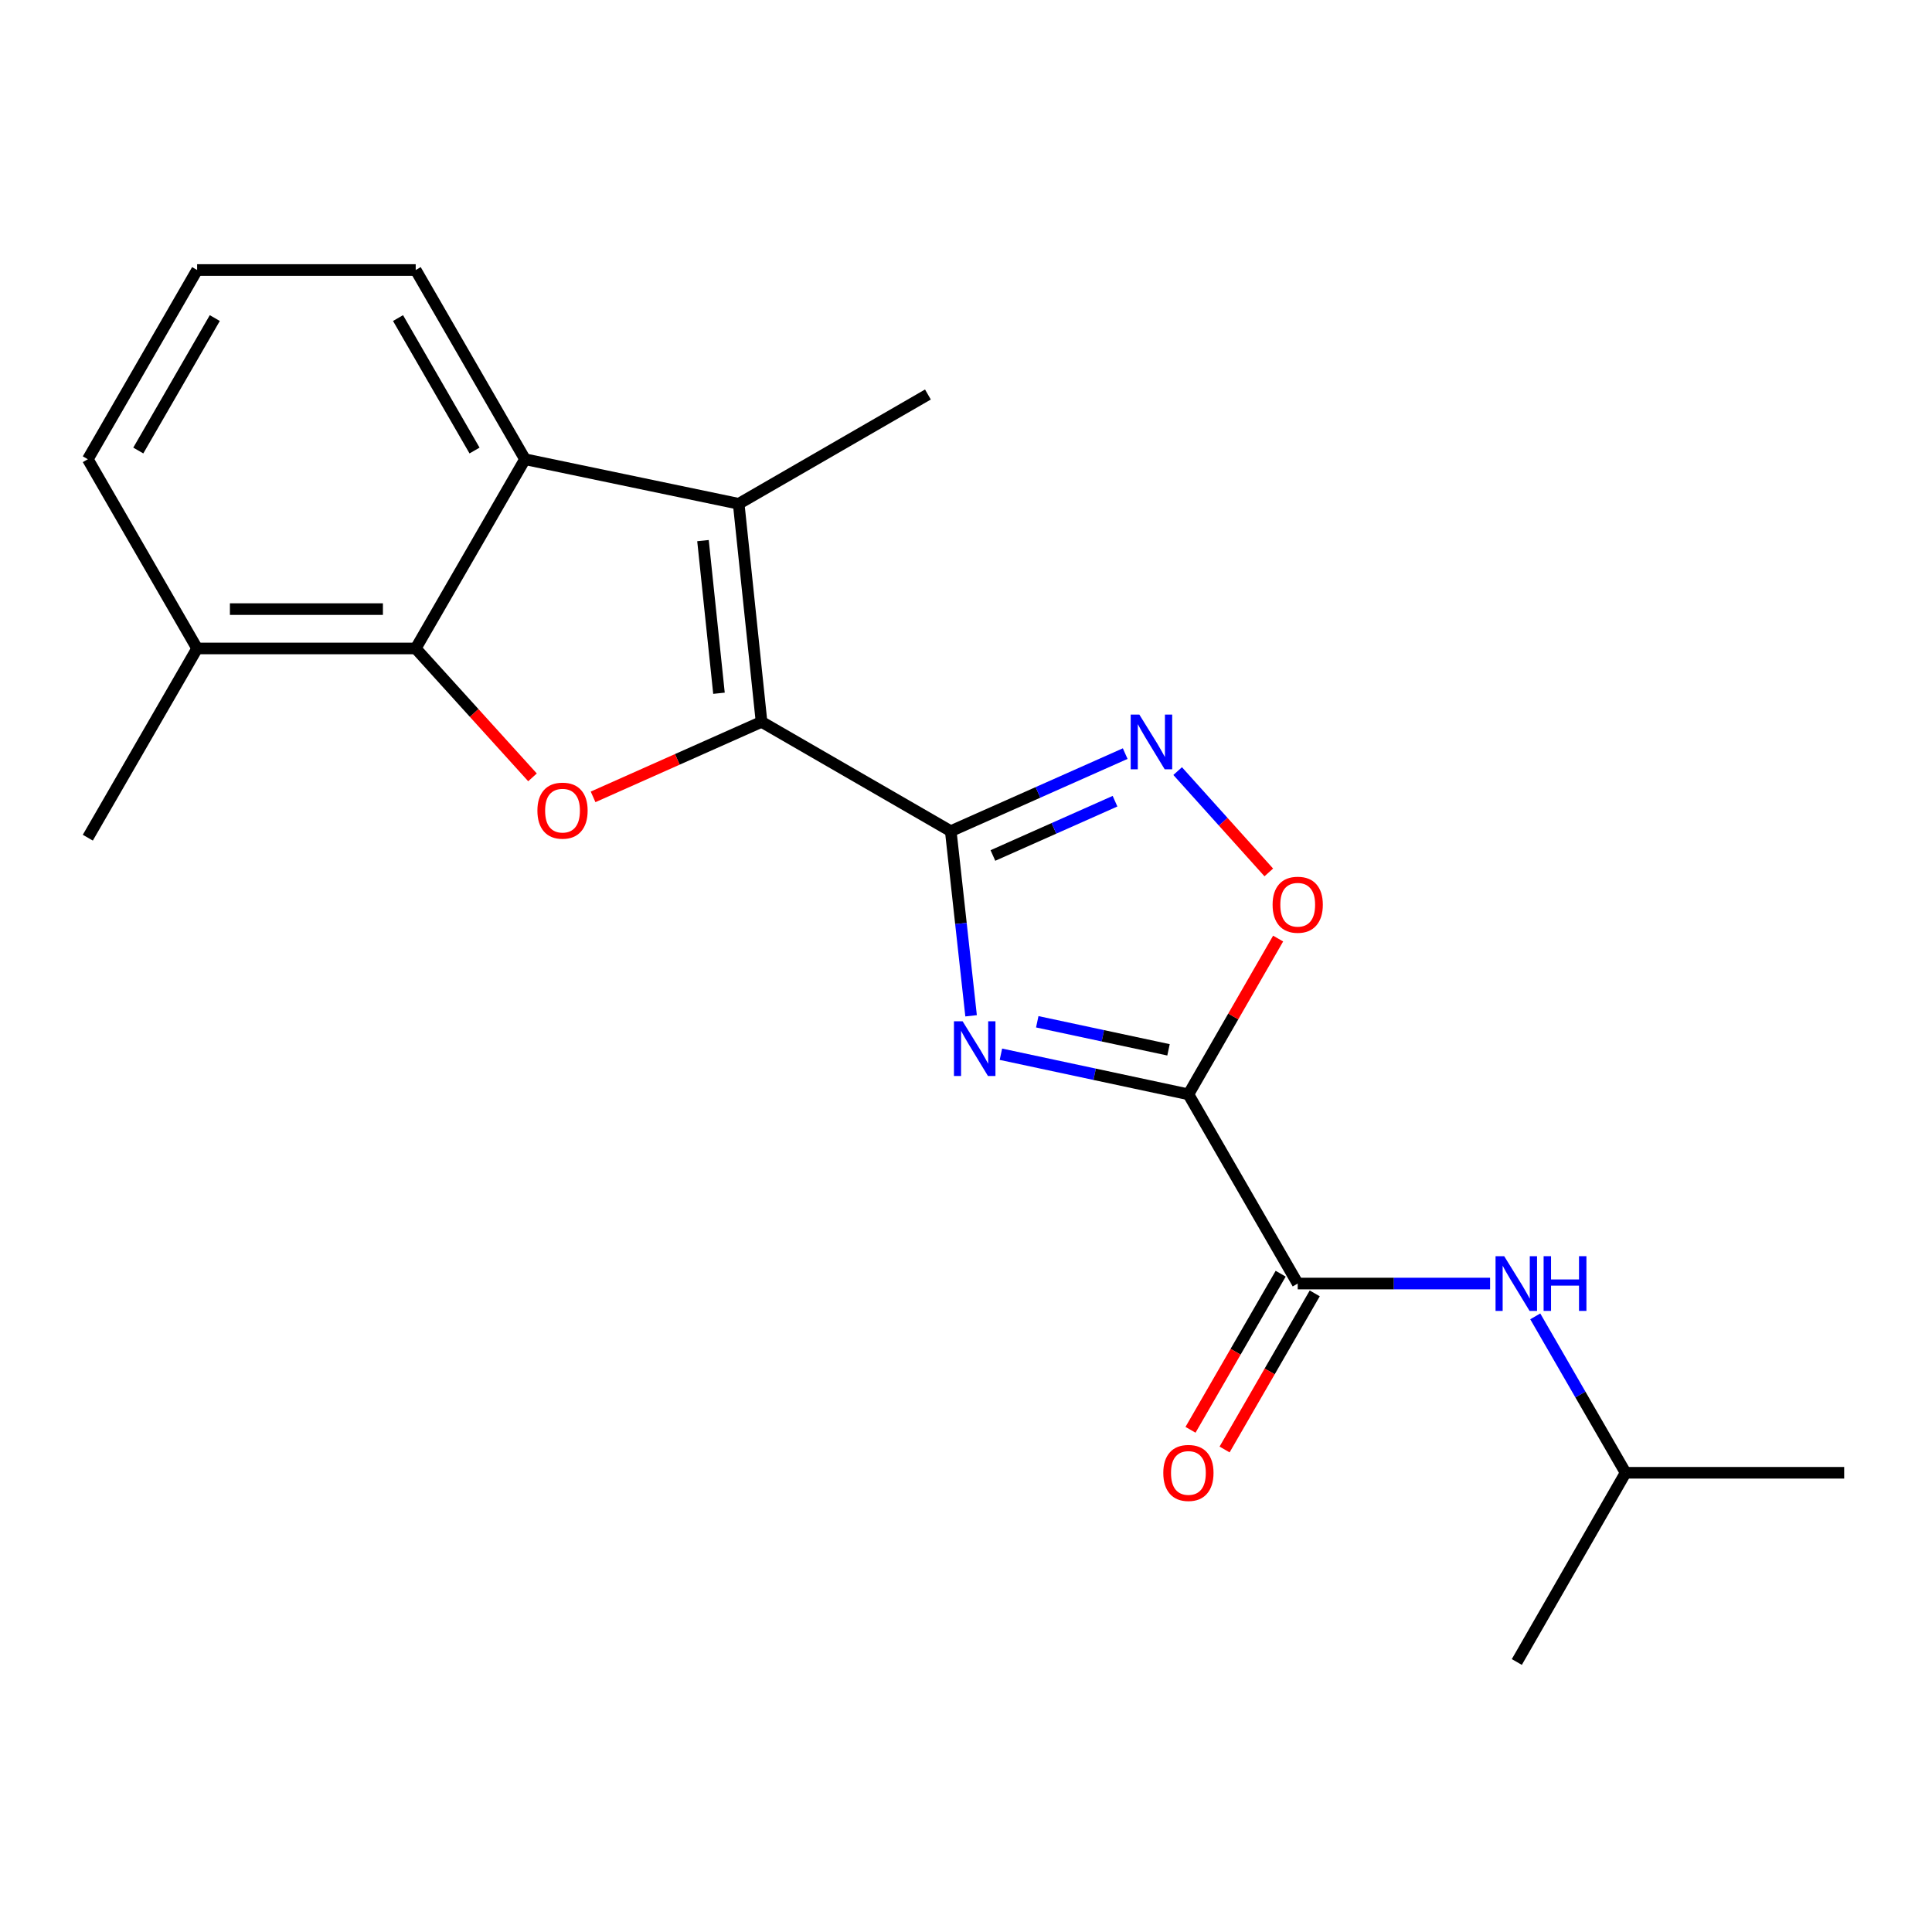 <?xml version='1.0' encoding='iso-8859-1'?>
<svg version='1.1' baseProfile='full'
              xmlns='http://www.w3.org/2000/svg'
                      xmlns:rdkit='http://www.rdkit.org/xml'
                      xmlns:xlink='http://www.w3.org/1999/xlink'
                  xml:space='preserve'
width='1000px' height='1000px' viewBox='0 0 1000 1000'>
<!-- END OF HEADER -->
<rect style='opacity:1.0;fill:#FFFFFF;stroke:none' width='1000' height='1000' x='0' y='0'> </rect>
<path class='bond-0' d='M 492.113,430.209 L 497.373,477.994' style='fill:none;fill-rule:evenodd;stroke:#000000;stroke-width:6px;stroke-linecap:butt;stroke-linejoin:miter;stroke-opacity:1' />
<path class='bond-0' d='M 497.373,477.994 L 502.633,525.78' style='fill:none;fill-rule:evenodd;stroke:#0000FF;stroke-width:6px;stroke-linecap:butt;stroke-linejoin:miter;stroke-opacity:1' />
<path class='bond-1' d='M 492.113,430.209 L 394.171,373.634' style='fill:none;fill-rule:evenodd;stroke:#000000;stroke-width:6px;stroke-linecap:butt;stroke-linejoin:miter;stroke-opacity:1' />
<path class='bond-5' d='M 492.113,430.209 L 537.258,410.14' style='fill:none;fill-rule:evenodd;stroke:#000000;stroke-width:6px;stroke-linecap:butt;stroke-linejoin:miter;stroke-opacity:1' />
<path class='bond-5' d='M 537.258,410.14 L 582.403,390.071' style='fill:none;fill-rule:evenodd;stroke:#0000FF;stroke-width:6px;stroke-linecap:butt;stroke-linejoin:miter;stroke-opacity:1' />
<path class='bond-5' d='M 513.93,442.799 L 545.532,428.751' style='fill:none;fill-rule:evenodd;stroke:#000000;stroke-width:6px;stroke-linecap:butt;stroke-linejoin:miter;stroke-opacity:1' />
<path class='bond-5' d='M 545.532,428.751 L 577.133,414.702' style='fill:none;fill-rule:evenodd;stroke:#0000FF;stroke-width:6px;stroke-linecap:butt;stroke-linejoin:miter;stroke-opacity:1' />
<path class='bond-2' d='M 518.071,545.671 L 566.595,556.045' style='fill:none;fill-rule:evenodd;stroke:#0000FF;stroke-width:6px;stroke-linecap:butt;stroke-linejoin:miter;stroke-opacity:1' />
<path class='bond-2' d='M 566.595,556.045 L 615.119,566.419' style='fill:none;fill-rule:evenodd;stroke:#000000;stroke-width:6px;stroke-linecap:butt;stroke-linejoin:miter;stroke-opacity:1' />
<path class='bond-2' d='M 536.886,528.867 L 570.853,536.128' style='fill:none;fill-rule:evenodd;stroke:#0000FF;stroke-width:6px;stroke-linecap:butt;stroke-linejoin:miter;stroke-opacity:1' />
<path class='bond-2' d='M 570.853,536.128 L 604.82,543.39' style='fill:none;fill-rule:evenodd;stroke:#000000;stroke-width:6px;stroke-linecap:butt;stroke-linejoin:miter;stroke-opacity:1' />
<path class='bond-3' d='M 394.171,373.634 L 350.575,393.048' style='fill:none;fill-rule:evenodd;stroke:#000000;stroke-width:6px;stroke-linecap:butt;stroke-linejoin:miter;stroke-opacity:1' />
<path class='bond-3' d='M 350.575,393.048 L 306.978,412.461' style='fill:none;fill-rule:evenodd;stroke:#FF0000;stroke-width:6px;stroke-linecap:butt;stroke-linejoin:miter;stroke-opacity:1' />
<path class='bond-4' d='M 394.171,373.634 L 382.347,260.767' style='fill:none;fill-rule:evenodd;stroke:#000000;stroke-width:6px;stroke-linecap:butt;stroke-linejoin:miter;stroke-opacity:1' />
<path class='bond-4' d='M 372.141,358.826 L 363.864,279.819' style='fill:none;fill-rule:evenodd;stroke:#000000;stroke-width:6px;stroke-linecap:butt;stroke-linejoin:miter;stroke-opacity:1' />
<path class='bond-8' d='M 615.119,566.419 L 671.694,664.361' style='fill:none;fill-rule:evenodd;stroke:#000000;stroke-width:6px;stroke-linecap:butt;stroke-linejoin:miter;stroke-opacity:1' />
<path class='bond-21' d='M 615.119,566.419 L 638.339,526.109' style='fill:none;fill-rule:evenodd;stroke:#000000;stroke-width:6px;stroke-linecap:butt;stroke-linejoin:miter;stroke-opacity:1' />
<path class='bond-21' d='M 638.339,526.109 L 661.559,485.798' style='fill:none;fill-rule:evenodd;stroke:#FF0000;stroke-width:6px;stroke-linecap:butt;stroke-linejoin:miter;stroke-opacity:1' />
<path class='bond-6' d='M 275.62,402.356 L 245.394,368.997' style='fill:none;fill-rule:evenodd;stroke:#FF0000;stroke-width:6px;stroke-linecap:butt;stroke-linejoin:miter;stroke-opacity:1' />
<path class='bond-6' d='M 245.394,368.997 L 215.168,335.639' style='fill:none;fill-rule:evenodd;stroke:#000000;stroke-width:6px;stroke-linecap:butt;stroke-linejoin:miter;stroke-opacity:1' />
<path class='bond-7' d='M 382.347,260.767 L 271.743,237.696' style='fill:none;fill-rule:evenodd;stroke:#000000;stroke-width:6px;stroke-linecap:butt;stroke-linejoin:miter;stroke-opacity:1' />
<path class='bond-13' d='M 382.347,260.767 L 480.289,204.192' style='fill:none;fill-rule:evenodd;stroke:#000000;stroke-width:6px;stroke-linecap:butt;stroke-linejoin:miter;stroke-opacity:1' />
<path class='bond-9' d='M 609.555,399.12 L 633.14,425.341' style='fill:none;fill-rule:evenodd;stroke:#0000FF;stroke-width:6px;stroke-linecap:butt;stroke-linejoin:miter;stroke-opacity:1' />
<path class='bond-9' d='M 633.14,425.341 L 656.724,451.562' style='fill:none;fill-rule:evenodd;stroke:#FF0000;stroke-width:6px;stroke-linecap:butt;stroke-linejoin:miter;stroke-opacity:1' />
<path class='bond-11' d='M 215.168,335.639 L 102.029,335.639' style='fill:none;fill-rule:evenodd;stroke:#000000;stroke-width:6px;stroke-linecap:butt;stroke-linejoin:miter;stroke-opacity:1' />
<path class='bond-11' d='M 198.197,315.272 L 119,315.272' style='fill:none;fill-rule:evenodd;stroke:#000000;stroke-width:6px;stroke-linecap:butt;stroke-linejoin:miter;stroke-opacity:1' />
<path class='bond-22' d='M 215.168,335.639 L 271.743,237.696' style='fill:none;fill-rule:evenodd;stroke:#000000;stroke-width:6px;stroke-linecap:butt;stroke-linejoin:miter;stroke-opacity:1' />
<path class='bond-14' d='M 271.743,237.696 L 215.168,139.754' style='fill:none;fill-rule:evenodd;stroke:#000000;stroke-width:6px;stroke-linecap:butt;stroke-linejoin:miter;stroke-opacity:1' />
<path class='bond-14' d='M 245.62,233.192 L 206.018,164.632' style='fill:none;fill-rule:evenodd;stroke:#000000;stroke-width:6px;stroke-linecap:butt;stroke-linejoin:miter;stroke-opacity:1' />
<path class='bond-10' d='M 671.694,664.361 L 721.479,664.361' style='fill:none;fill-rule:evenodd;stroke:#000000;stroke-width:6px;stroke-linecap:butt;stroke-linejoin:miter;stroke-opacity:1' />
<path class='bond-10' d='M 721.479,664.361 L 771.264,664.361' style='fill:none;fill-rule:evenodd;stroke:#0000FF;stroke-width:6px;stroke-linecap:butt;stroke-linejoin:miter;stroke-opacity:1' />
<path class='bond-12' d='M 662.875,659.268 L 639.541,699.665' style='fill:none;fill-rule:evenodd;stroke:#000000;stroke-width:6px;stroke-linecap:butt;stroke-linejoin:miter;stroke-opacity:1' />
<path class='bond-12' d='M 639.541,699.665 L 616.206,740.063' style='fill:none;fill-rule:evenodd;stroke:#FF0000;stroke-width:6px;stroke-linecap:butt;stroke-linejoin:miter;stroke-opacity:1' />
<path class='bond-12' d='M 680.512,669.455 L 657.177,709.852' style='fill:none;fill-rule:evenodd;stroke:#000000;stroke-width:6px;stroke-linecap:butt;stroke-linejoin:miter;stroke-opacity:1' />
<path class='bond-12' d='M 657.177,709.852 L 633.842,750.25' style='fill:none;fill-rule:evenodd;stroke:#FF0000;stroke-width:6px;stroke-linecap:butt;stroke-linejoin:miter;stroke-opacity:1' />
<path class='bond-15' d='M 794.645,681.349 L 818.026,721.827' style='fill:none;fill-rule:evenodd;stroke:#0000FF;stroke-width:6px;stroke-linecap:butt;stroke-linejoin:miter;stroke-opacity:1' />
<path class='bond-15' d='M 818.026,721.827 L 841.407,762.304' style='fill:none;fill-rule:evenodd;stroke:#000000;stroke-width:6px;stroke-linecap:butt;stroke-linejoin:miter;stroke-opacity:1' />
<path class='bond-17' d='M 102.029,335.639 L 45.455,237.696' style='fill:none;fill-rule:evenodd;stroke:#000000;stroke-width:6px;stroke-linecap:butt;stroke-linejoin:miter;stroke-opacity:1' />
<path class='bond-18' d='M 102.029,335.639 L 45.455,433.581' style='fill:none;fill-rule:evenodd;stroke:#000000;stroke-width:6px;stroke-linecap:butt;stroke-linejoin:miter;stroke-opacity:1' />
<path class='bond-16' d='M 215.168,139.754 L 102.029,139.754' style='fill:none;fill-rule:evenodd;stroke:#000000;stroke-width:6px;stroke-linecap:butt;stroke-linejoin:miter;stroke-opacity:1' />
<path class='bond-19' d='M 841.407,762.304 L 954.545,762.304' style='fill:none;fill-rule:evenodd;stroke:#000000;stroke-width:6px;stroke-linecap:butt;stroke-linejoin:miter;stroke-opacity:1' />
<path class='bond-20' d='M 841.407,762.304 L 785.104,860.246' style='fill:none;fill-rule:evenodd;stroke:#000000;stroke-width:6px;stroke-linecap:butt;stroke-linejoin:miter;stroke-opacity:1' />
<path class='bond-23' d='M 102.029,139.754 L 45.455,237.696' style='fill:none;fill-rule:evenodd;stroke:#000000;stroke-width:6px;stroke-linecap:butt;stroke-linejoin:miter;stroke-opacity:1' />
<path class='bond-23' d='M 111.179,164.632 L 71.577,233.192' style='fill:none;fill-rule:evenodd;stroke:#000000;stroke-width:6px;stroke-linecap:butt;stroke-linejoin:miter;stroke-opacity:1' />
<path  class='atom-1' d='M 498.243 528.611
L 507.523 543.611
Q 508.443 545.091, 509.923 547.771
Q 511.403 550.451, 511.483 550.611
L 511.483 528.611
L 515.243 528.611
L 515.243 556.931
L 511.363 556.931
L 501.403 540.531
Q 500.243 538.611, 499.003 536.411
Q 497.803 534.211, 497.443 533.531
L 497.443 556.931
L 493.763 556.931
L 493.763 528.611
L 498.243 528.611
' fill='#0000FF'/>
<path  class='atom-4' d='M 278.159 419.585
Q 278.159 412.785, 281.519 408.985
Q 284.879 405.185, 291.159 405.185
Q 297.439 405.185, 300.799 408.985
Q 304.159 412.785, 304.159 419.585
Q 304.159 426.465, 300.759 430.385
Q 297.359 434.265, 291.159 434.265
Q 284.919 434.265, 281.519 430.385
Q 278.159 426.505, 278.159 419.585
M 291.159 431.065
Q 295.479 431.065, 297.799 428.185
Q 300.159 425.265, 300.159 419.585
Q 300.159 414.025, 297.799 411.225
Q 295.479 408.385, 291.159 408.385
Q 286.839 408.385, 284.479 411.185
Q 282.159 413.985, 282.159 419.585
Q 282.159 425.305, 284.479 428.185
Q 286.839 431.065, 291.159 431.065
' fill='#FF0000'/>
<path  class='atom-6' d='M 589.725 369.873
L 599.005 384.873
Q 599.925 386.353, 601.405 389.033
Q 602.885 391.713, 602.965 391.873
L 602.965 369.873
L 606.725 369.873
L 606.725 398.193
L 602.845 398.193
L 592.885 381.793
Q 591.725 379.873, 590.485 377.673
Q 589.285 375.473, 588.925 374.793
L 588.925 398.193
L 585.245 398.193
L 585.245 369.873
L 589.725 369.873
' fill='#0000FF'/>
<path  class='atom-10' d='M 658.694 468.285
Q 658.694 461.485, 662.054 457.685
Q 665.414 453.885, 671.694 453.885
Q 677.974 453.885, 681.334 457.685
Q 684.694 461.485, 684.694 468.285
Q 684.694 475.165, 681.294 479.085
Q 677.894 482.965, 671.694 482.965
Q 665.454 482.965, 662.054 479.085
Q 658.694 475.205, 658.694 468.285
M 671.694 479.765
Q 676.014 479.765, 678.334 476.885
Q 680.694 473.965, 680.694 468.285
Q 680.694 462.725, 678.334 459.925
Q 676.014 457.085, 671.694 457.085
Q 667.374 457.085, 665.014 459.885
Q 662.694 462.685, 662.694 468.285
Q 662.694 474.005, 665.014 476.885
Q 667.374 479.765, 671.694 479.765
' fill='#FF0000'/>
<path  class='atom-11' d='M 778.572 650.201
L 787.852 665.201
Q 788.772 666.681, 790.252 669.361
Q 791.732 672.041, 791.812 672.201
L 791.812 650.201
L 795.572 650.201
L 795.572 678.521
L 791.692 678.521
L 781.732 662.121
Q 780.572 660.201, 779.332 658.001
Q 778.132 655.801, 777.772 655.121
L 777.772 678.521
L 774.092 678.521
L 774.092 650.201
L 778.572 650.201
' fill='#0000FF'/>
<path  class='atom-11' d='M 798.972 650.201
L 802.812 650.201
L 802.812 662.241
L 817.292 662.241
L 817.292 650.201
L 821.132 650.201
L 821.132 678.521
L 817.292 678.521
L 817.292 665.441
L 802.812 665.441
L 802.812 678.521
L 798.972 678.521
L 798.972 650.201
' fill='#0000FF'/>
<path  class='atom-13' d='M 602.119 762.384
Q 602.119 755.584, 605.479 751.784
Q 608.839 747.984, 615.119 747.984
Q 621.399 747.984, 624.759 751.784
Q 628.119 755.584, 628.119 762.384
Q 628.119 769.264, 624.719 773.184
Q 621.319 777.064, 615.119 777.064
Q 608.879 777.064, 605.479 773.184
Q 602.119 769.304, 602.119 762.384
M 615.119 773.864
Q 619.439 773.864, 621.759 770.984
Q 624.119 768.064, 624.119 762.384
Q 624.119 756.824, 621.759 754.024
Q 619.439 751.184, 615.119 751.184
Q 610.799 751.184, 608.439 753.984
Q 606.119 756.784, 606.119 762.384
Q 606.119 768.104, 608.439 770.984
Q 610.799 773.864, 615.119 773.864
' fill='#FF0000'/>
</svg>
